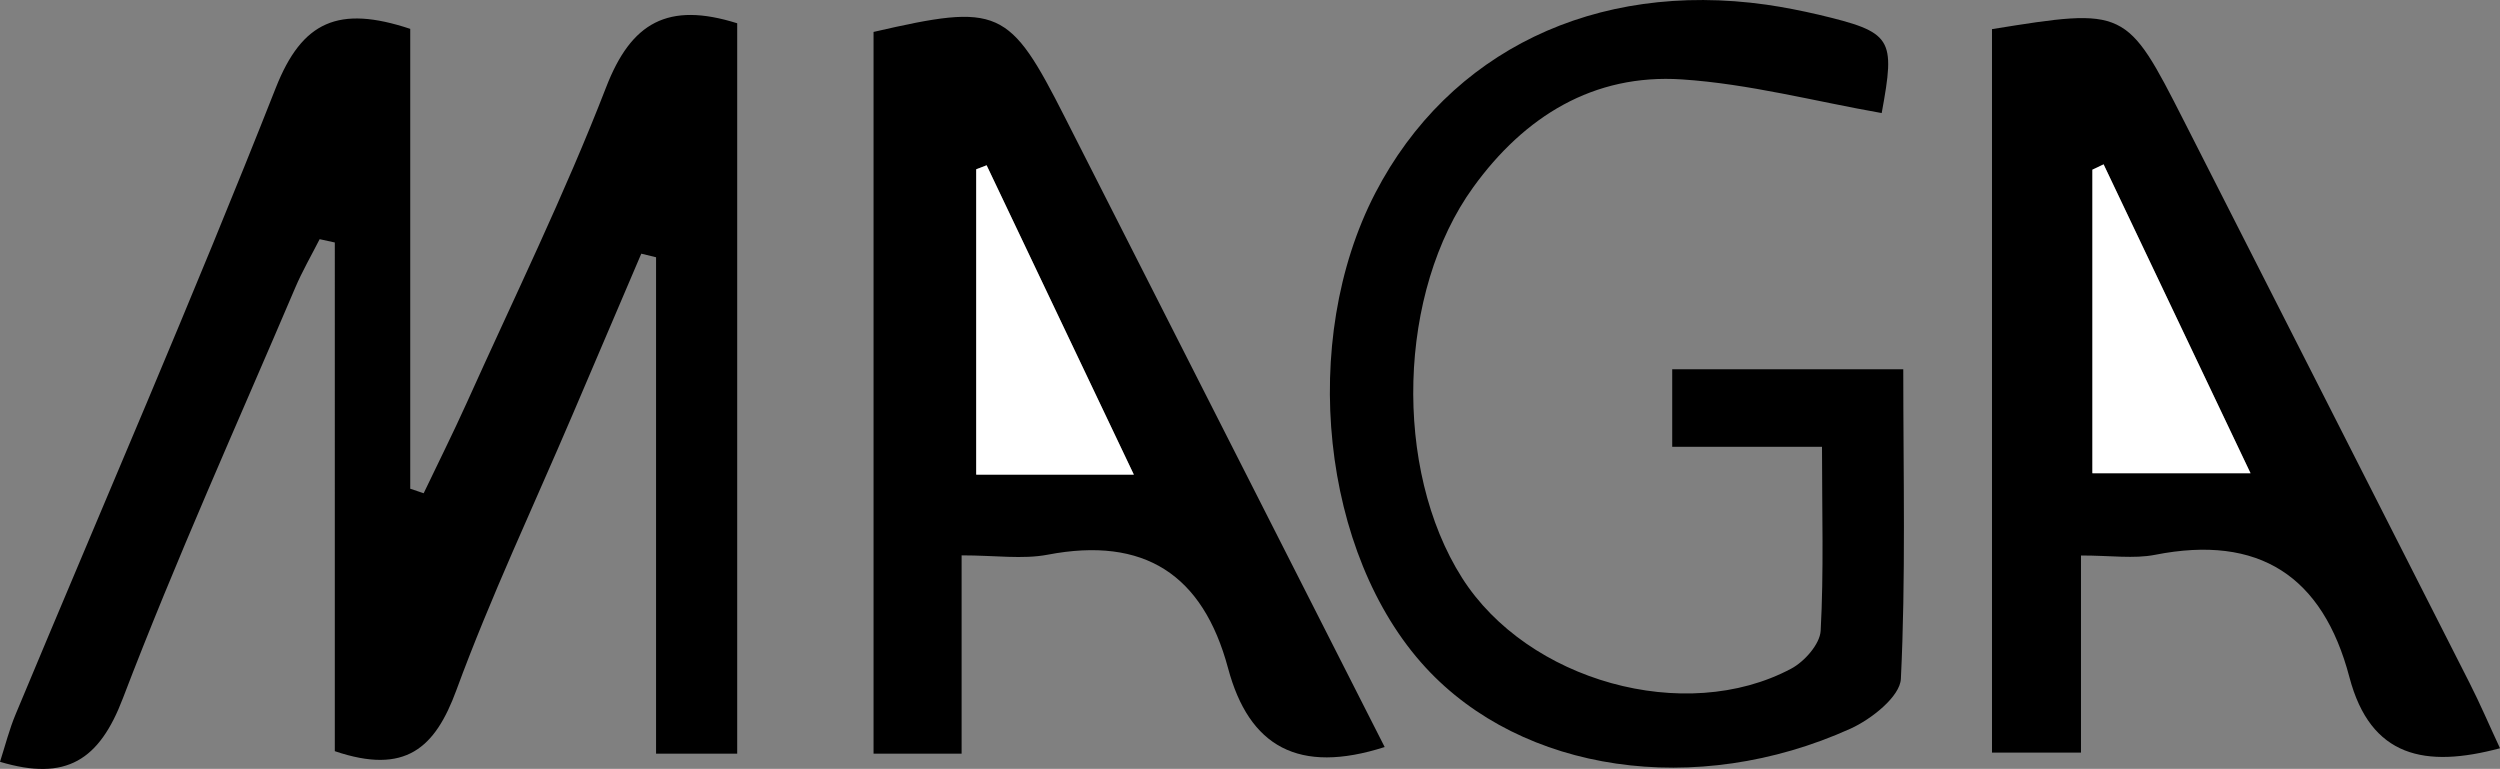 <svg id="Layer_1" xmlns="http://www.w3.org/2000/svg" viewBox="0 0 187.94 57.8"><rect x="0" y="0" width="187.94" height="57.8" fill="#808080" stroke="none"/><defs><style>.cls-1,.cls-2{stroke-width:0px;}.cls-2{fill:#fff;}</style></defs><path class="cls-1" d="m30.84,2.17v34.57c.34.11.67.23,1.01.34,1.08-2.26,2.2-4.5,3.23-6.78,3.55-7.89,7.37-15.69,10.49-23.75,1.88-4.86,4.64-6.44,9.85-4.8v54.91h-6.1V19.34c-.37-.09-.74-.18-1.11-.27-1.72,4.04-3.45,8.07-5.17,12.11-2.94,6.89-6.15,13.68-8.73,20.7-1.6,4.36-3.83,6.39-9.14,4.59V18.23c-.38-.08-.76-.17-1.14-.25-.62,1.22-1.31,2.41-1.84,3.66-4.37,10.26-8.97,20.43-12.95,30.85-1.77,4.65-4.25,6.27-9.24,4.78.39-1.21.7-2.45,1.19-3.61C7.73,37.98,14.5,22.41,20.73,6.61c1.98-5.02,4.72-6.23,10.11-4.44Z"></path><path class="cls-1" d="m104.09,56.16c-6.46,2.07-10.19-.02-11.77-5.93-1.89-7.04-6.3-9.92-13.56-8.53-1.89.36-3.92.05-6.47.05v14.91h-6.62V2.4c9.44-2.17,10.2-1.83,14.39,6.43,7.97,15.69,15.94,31.38,24.04,47.34Zm-18.85-20.48c-3.96-8.33-7.51-15.79-11.07-23.26-.26.1-.52.2-.78.3v22.96h11.85Z"></path><path class="cls-1" d="m149.75,2.19c10.05-1.62,10.11-1.59,14.42,6.88,7.16,14.08,14.32,28.16,21.47,42.25.81,1.59,1.51,3.24,2.3,4.93-5.6,1.5-9.73.7-11.32-5.34-2-7.6-6.79-10.75-14.62-9.2-1.59.31-3.3.05-5.56.05v14.82h-6.69V2.19Zm19.44,33.39c-3.88-8.15-7.46-15.69-11.05-23.23l-.84.4v22.82h11.89Z"></path><path class="cls-1" d="m141.46,8.5c-5.01-.88-9.99-2.2-15.02-2.53-6.64-.44-11.84,2.78-15.69,8.11-5.68,7.85-6.03,21.18-.84,29.36,4.92,7.75,16.76,11.08,24.74,6.83,1-.53,2.16-1.84,2.22-2.85.24-4.44.1-8.89.1-13.83h-11.26v-5.83h17.37c0,8.08.19,15.69-.18,23.27-.06,1.33-2.22,3.04-3.79,3.75-11.63,5.25-24.69,3.28-31.94-4.6-7.84-8.51-9.54-24.56-3.78-35.67C108.92,3.85,119.92-1.46,132.78.35c1.32.19,2.63.45,3.92.75,5.58,1.33,5.8,1.73,4.76,7.39Z"></path><path class="cls-2" d="m85.24,35.68h-11.85V12.73c.26-.1.52-.2.78-.3,3.55,7.47,7.11,14.94,11.07,23.26Z"></path><path class="cls-2" d="m169.19,35.58h-11.89V12.76l.84-.4c3.59,7.54,7.18,15.08,11.05,23.23Z"></path></svg>
